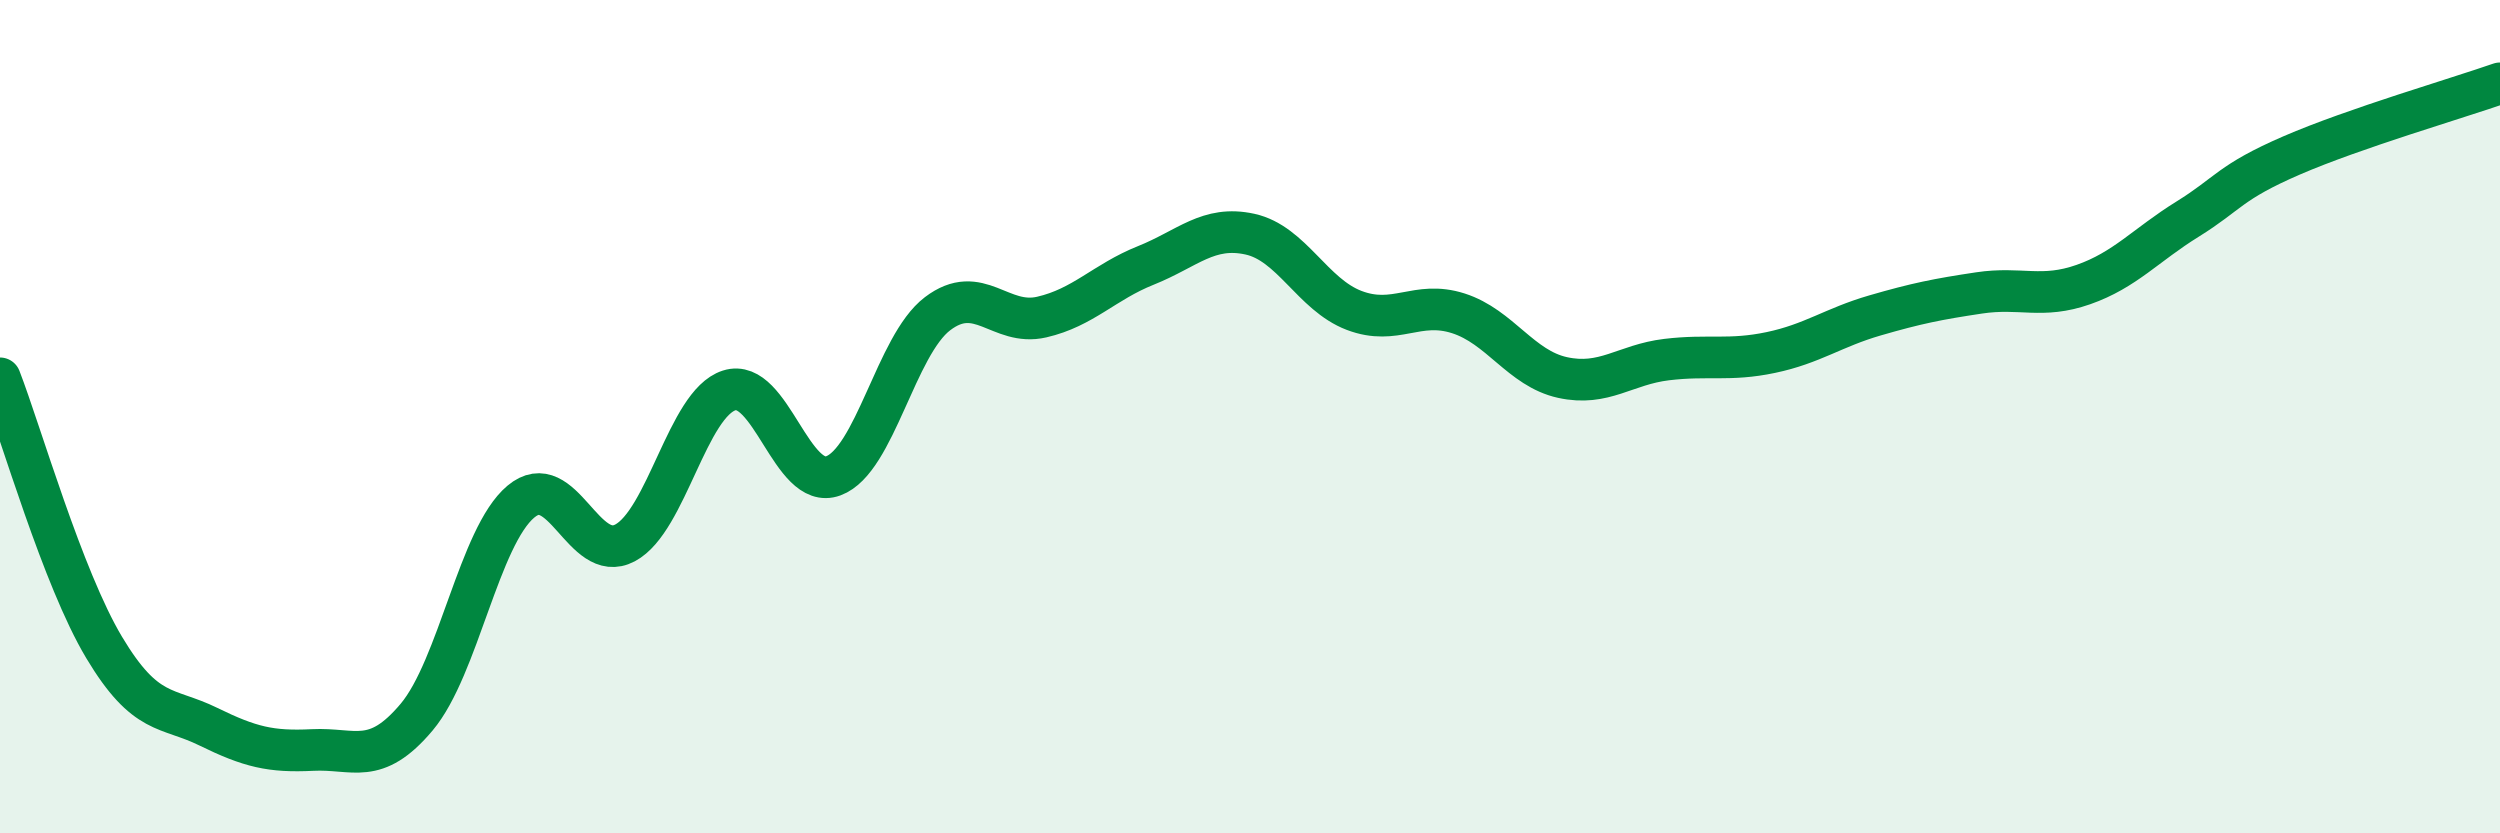 
    <svg width="60" height="20" viewBox="0 0 60 20" xmlns="http://www.w3.org/2000/svg">
      <path
        d="M 0,9.08 C 0.5,10.37 1.5,13.87 2.5,15.54 C 3.5,17.21 4,16.95 5,17.44 C 6,17.93 6.5,18.05 7.5,18 C 8.5,17.95 9,18.4 10,17.21 C 11,16.02 11.5,12.88 12.5,12.04 C 13.5,11.2 14,13.56 15,13.03 C 16,12.5 16.5,9.69 17.5,9.37 C 18.5,9.05 19,11.79 20,11.42 C 21,11.05 21.5,8.29 22.5,7.53 C 23.5,6.77 24,7.84 25,7.61 C 26,7.38 26.5,6.77 27.5,6.37 C 28.5,5.97 29,5.4 30,5.62 C 31,5.84 31.5,7.07 32.5,7.45 C 33.5,7.83 34,7.2 35,7.52 C 36,7.84 36.5,8.84 37.5,9.06 C 38.5,9.28 39,8.75 40,8.63 C 41,8.51 41.5,8.67 42.5,8.46 C 43.5,8.25 44,7.86 45,7.57 C 46,7.28 46.5,7.18 47.5,7.03 C 48.5,6.88 49,7.18 50,6.83 C 51,6.48 51.5,5.88 52.5,5.26 C 53.5,4.64 53.5,4.38 55,3.73 C 56.5,3.08 59,2.35 60,2L60 20L0 20Z"
        fill="#008740"
        opacity="0.1"
        stroke-linecap="round"
        stroke-linejoin="round"
      />
      <path
        d="M 0,9.08 C 0.5,10.37 1.5,13.87 2.5,15.54 C 3.5,17.21 4,16.95 5,17.44 C 6,17.93 6.5,18.05 7.5,18 C 8.5,17.95 9,18.4 10,17.21 C 11,16.02 11.5,12.88 12.5,12.04 C 13.5,11.2 14,13.56 15,13.03 C 16,12.5 16.5,9.69 17.5,9.37 C 18.5,9.05 19,11.79 20,11.42 C 21,11.05 21.5,8.29 22.5,7.53 C 23.5,6.77 24,7.84 25,7.61 C 26,7.38 26.5,6.77 27.5,6.37 C 28.5,5.97 29,5.4 30,5.62 C 31,5.84 31.5,7.07 32.5,7.45 C 33.5,7.83 34,7.2 35,7.52 C 36,7.84 36.5,8.84 37.5,9.06 C 38.5,9.28 39,8.75 40,8.63 C 41,8.51 41.5,8.67 42.5,8.46 C 43.5,8.25 44,7.86 45,7.57 C 46,7.28 46.5,7.18 47.5,7.03 C 48.5,6.88 49,7.18 50,6.83 C 51,6.48 51.5,5.88 52.5,5.26 C 53.5,4.64 53.5,4.38 55,3.73 C 56.5,3.08 59,2.35 60,2"
        stroke="#008740"
        stroke-width="1"
        fill="none"
        stroke-linecap="round"
        stroke-linejoin="round"
      />
    </svg>
  